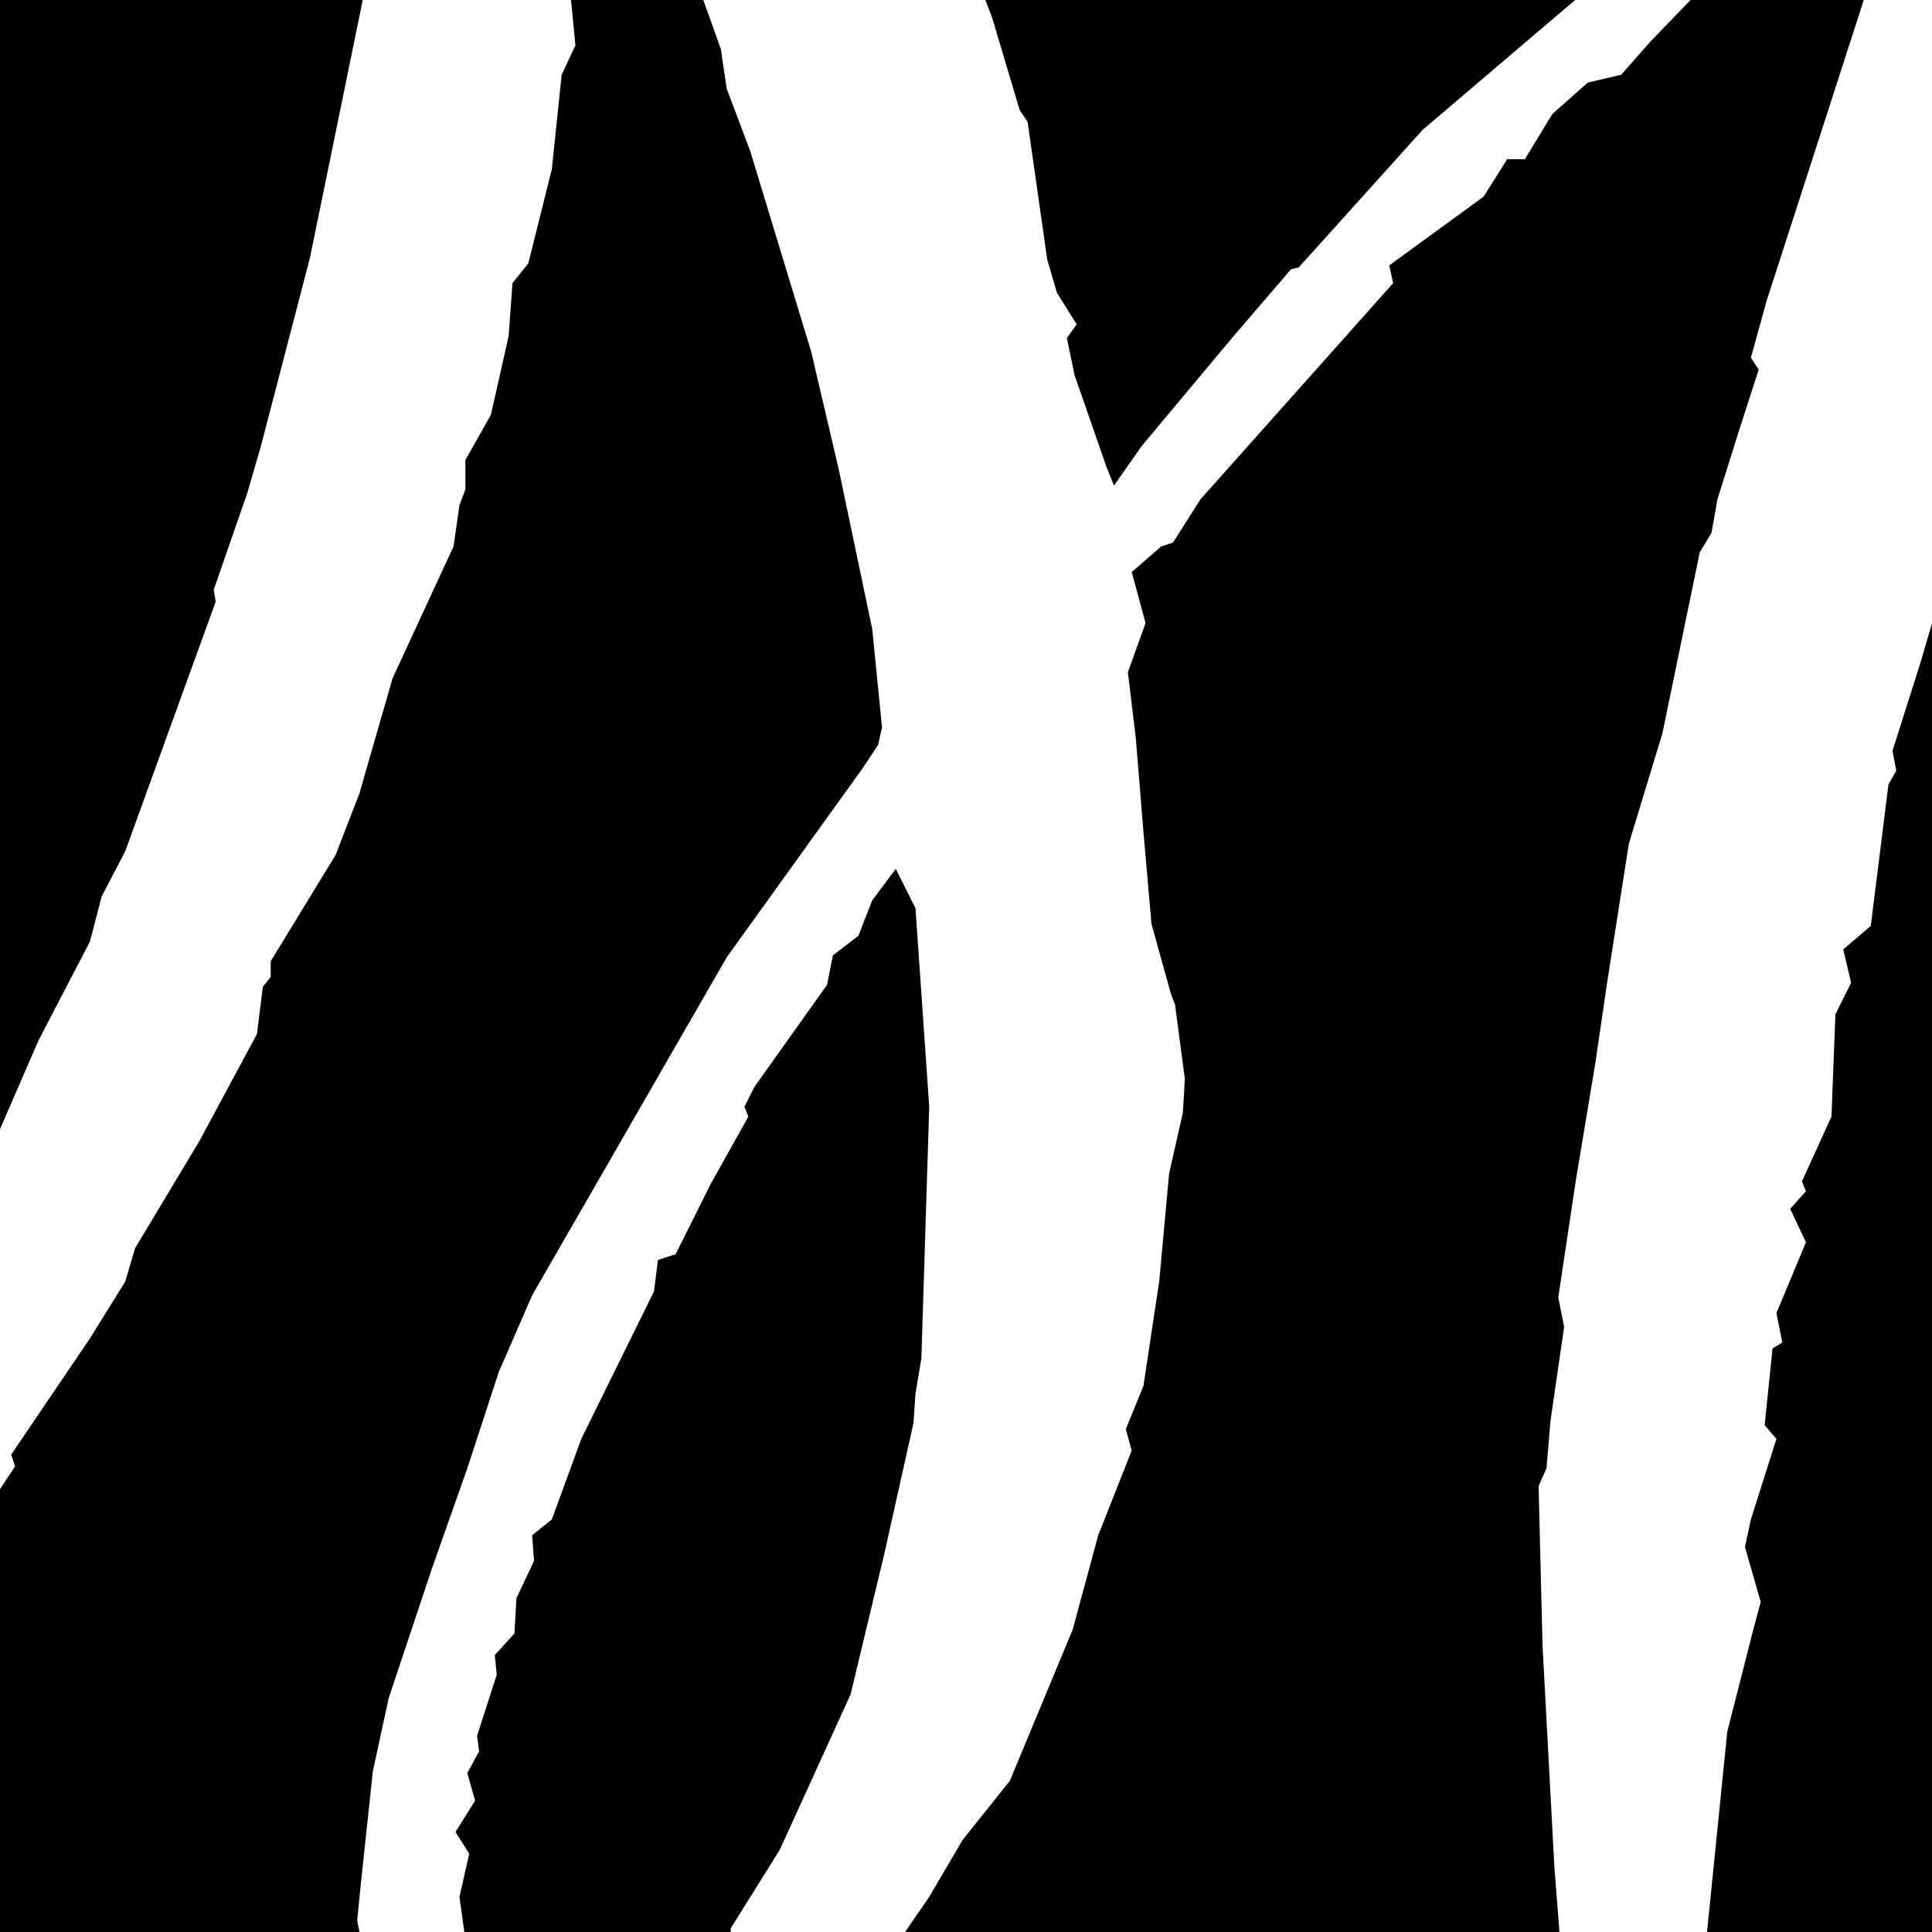 <?xml version="1.0" encoding="iso-8859-1"?>
<!-- Generator: Adobe Illustrator 16.0.0, SVG Export Plug-In . SVG Version: 6.00 Build 0)  -->
<!DOCTYPE svg PUBLIC "-//W3C//DTD SVG 1.1//EN" "http://www.w3.org/Graphics/SVG/1.1/DTD/svg11.dtd">
<svg version="1.1" id="Layer_1" xmlns="http://www.w3.org/2000/svg" xmlns:xlink="http://www.w3.org/1999/xlink" x="0px" y="0px"
	 width="32px" height="32px" viewBox="0 0 32 32" style="enable-background:new 0 0 32 32;" xml:space="preserve">
<path d="M0.642,17.224L0,18.701V0h6.008L5.135,4.265L4.321,7.391L4.094,8.172L3.54,9.768l0.033,0.196l-1.498,4.134l-0.391,0.75
	l-0.195,0.749L0.642,17.224z M8.261,22.725l0.553-1.27l3.223-5.599l2.247-3.126l0.26-0.391l0.065-0.292l-0.162-1.628l-0.553-2.637
	l-0.457-1.953l-1.009-3.321l-0.392-1.041L11.94,0.814L11.649,0H9.458l0.073,0.75L9.303,1.238L9.14,2.801L8.75,4.363L8.489,4.688
	L8.424,5.568L8.131,6.87l-0.423,0.75v0.488L7.61,8.367L7.512,9.051l-1.009,2.182l-0.554,1.92l-0.391,1.009l-1.074,1.759v0.261
	l-0.13,0.162l-0.098,0.782l-0.944,1.757l-1.075,1.792l-0.163,0.553l-0.586,0.943l-1.303,1.922l0.065,0.195L0,24.665V32h5.954
	l-0.038-0.191l0.065-0.65l0.195-1.824l0.261-1.204l0.716-2.147L7.74,24.32L8.261,22.725z M28.446,8.27l0.358-1.14l0.326-1.009
	L29,5.925l0.261-0.943L30.87,0h-2.869L27.34,0.684l-0.488,0.554l-0.554,0.13l-0.586,0.52l-0.456,0.75h-0.293l-0.391,0.62
	L23.01,4.396l0.065,0.293L19.884,8.27l-0.456,0.717l-0.195,0.064l-0.488,0.424l0.229,0.845l-0.293,0.815l0.13,1.073l0.13,1.596
	l0.131,1.498l0.325,1.17l0.065,0.164l0.163,1.237l-0.033,0.555l-0.228,1.01L19.2,21.228l-0.261,1.727l-0.292,0.715l0.097,0.358
	l-0.554,1.401l-0.423,1.562l-1.041,2.506l-0.782,0.978l-0.554,0.944l-0.358,0.521L14.993,32h10.836l-0.085-1.103l-0.195-3.646
	l-0.065-2.638l0.131-0.293l0.065-0.781l0.227-1.562l-0.097-0.488l0.293-1.953l0.325-1.954l0.195-1.335l0.357-2.277l0.555-1.825
	l0.618-2.995l0.195-0.325L28.446,8.27z M16.889,1.823l0.131,0.196l0.325,2.278l0.162,0.554l0.326,0.521L17.67,5.6l0.13,0.619
	l0.521,1.499l0.13,0.325l0.456-0.651L20.404,5.6l0.978-1.139l0.13-0.033l2.052-2.278L26.089,0h-9.768l0.112,0.293L16.889,1.823z
	 M15.163,23.085l0.098-0.588l0.13-4.166l-0.228-3.289l-0.326-0.651l-0.39,0.521l-0.229,0.587l-0.423,0.325l-0.097,0.489
	l-1.205,1.693l-0.163,0.326l0.065,0.163L11.777,19.6l-0.586,1.173l-0.293,0.096l-0.066,0.521l-1.204,2.442L9.14,25.167l-0.326,0.262
	l0.032,0.423L8.554,26.47l-0.033,0.585l-0.326,0.359l0.033,0.325l-0.326,1.01l0.033,0.26l-0.195,0.359l0.129,0.456l-0.325,0.521
	l0.228,0.357L7.61,31.419L7.691,32h4.412v-0.061l0.814-1.303l1.171-2.571l0.555-2.312l0.487-2.182L15.163,23.085z M31.8,11.005
	l-0.455,1.432l0.063,0.327l-0.129,0.227l-0.293,2.345l-0.456,0.389l0.13,0.554L30.4,16.8l-0.065,1.694l-0.489,1.073l0.066,0.163
	l-0.261,0.292l0.261,0.554l-0.489,1.173l0.098,0.487l-0.162,0.098l-0.131,1.271l0.195,0.228L29,25.167l-0.098,0.457l0.261,0.91
	l-0.131,0.488l-0.423,1.661L28.274,32h3.686H32v-0.428v-0.001V10.325L31.8,11.005z"/>
</svg>
